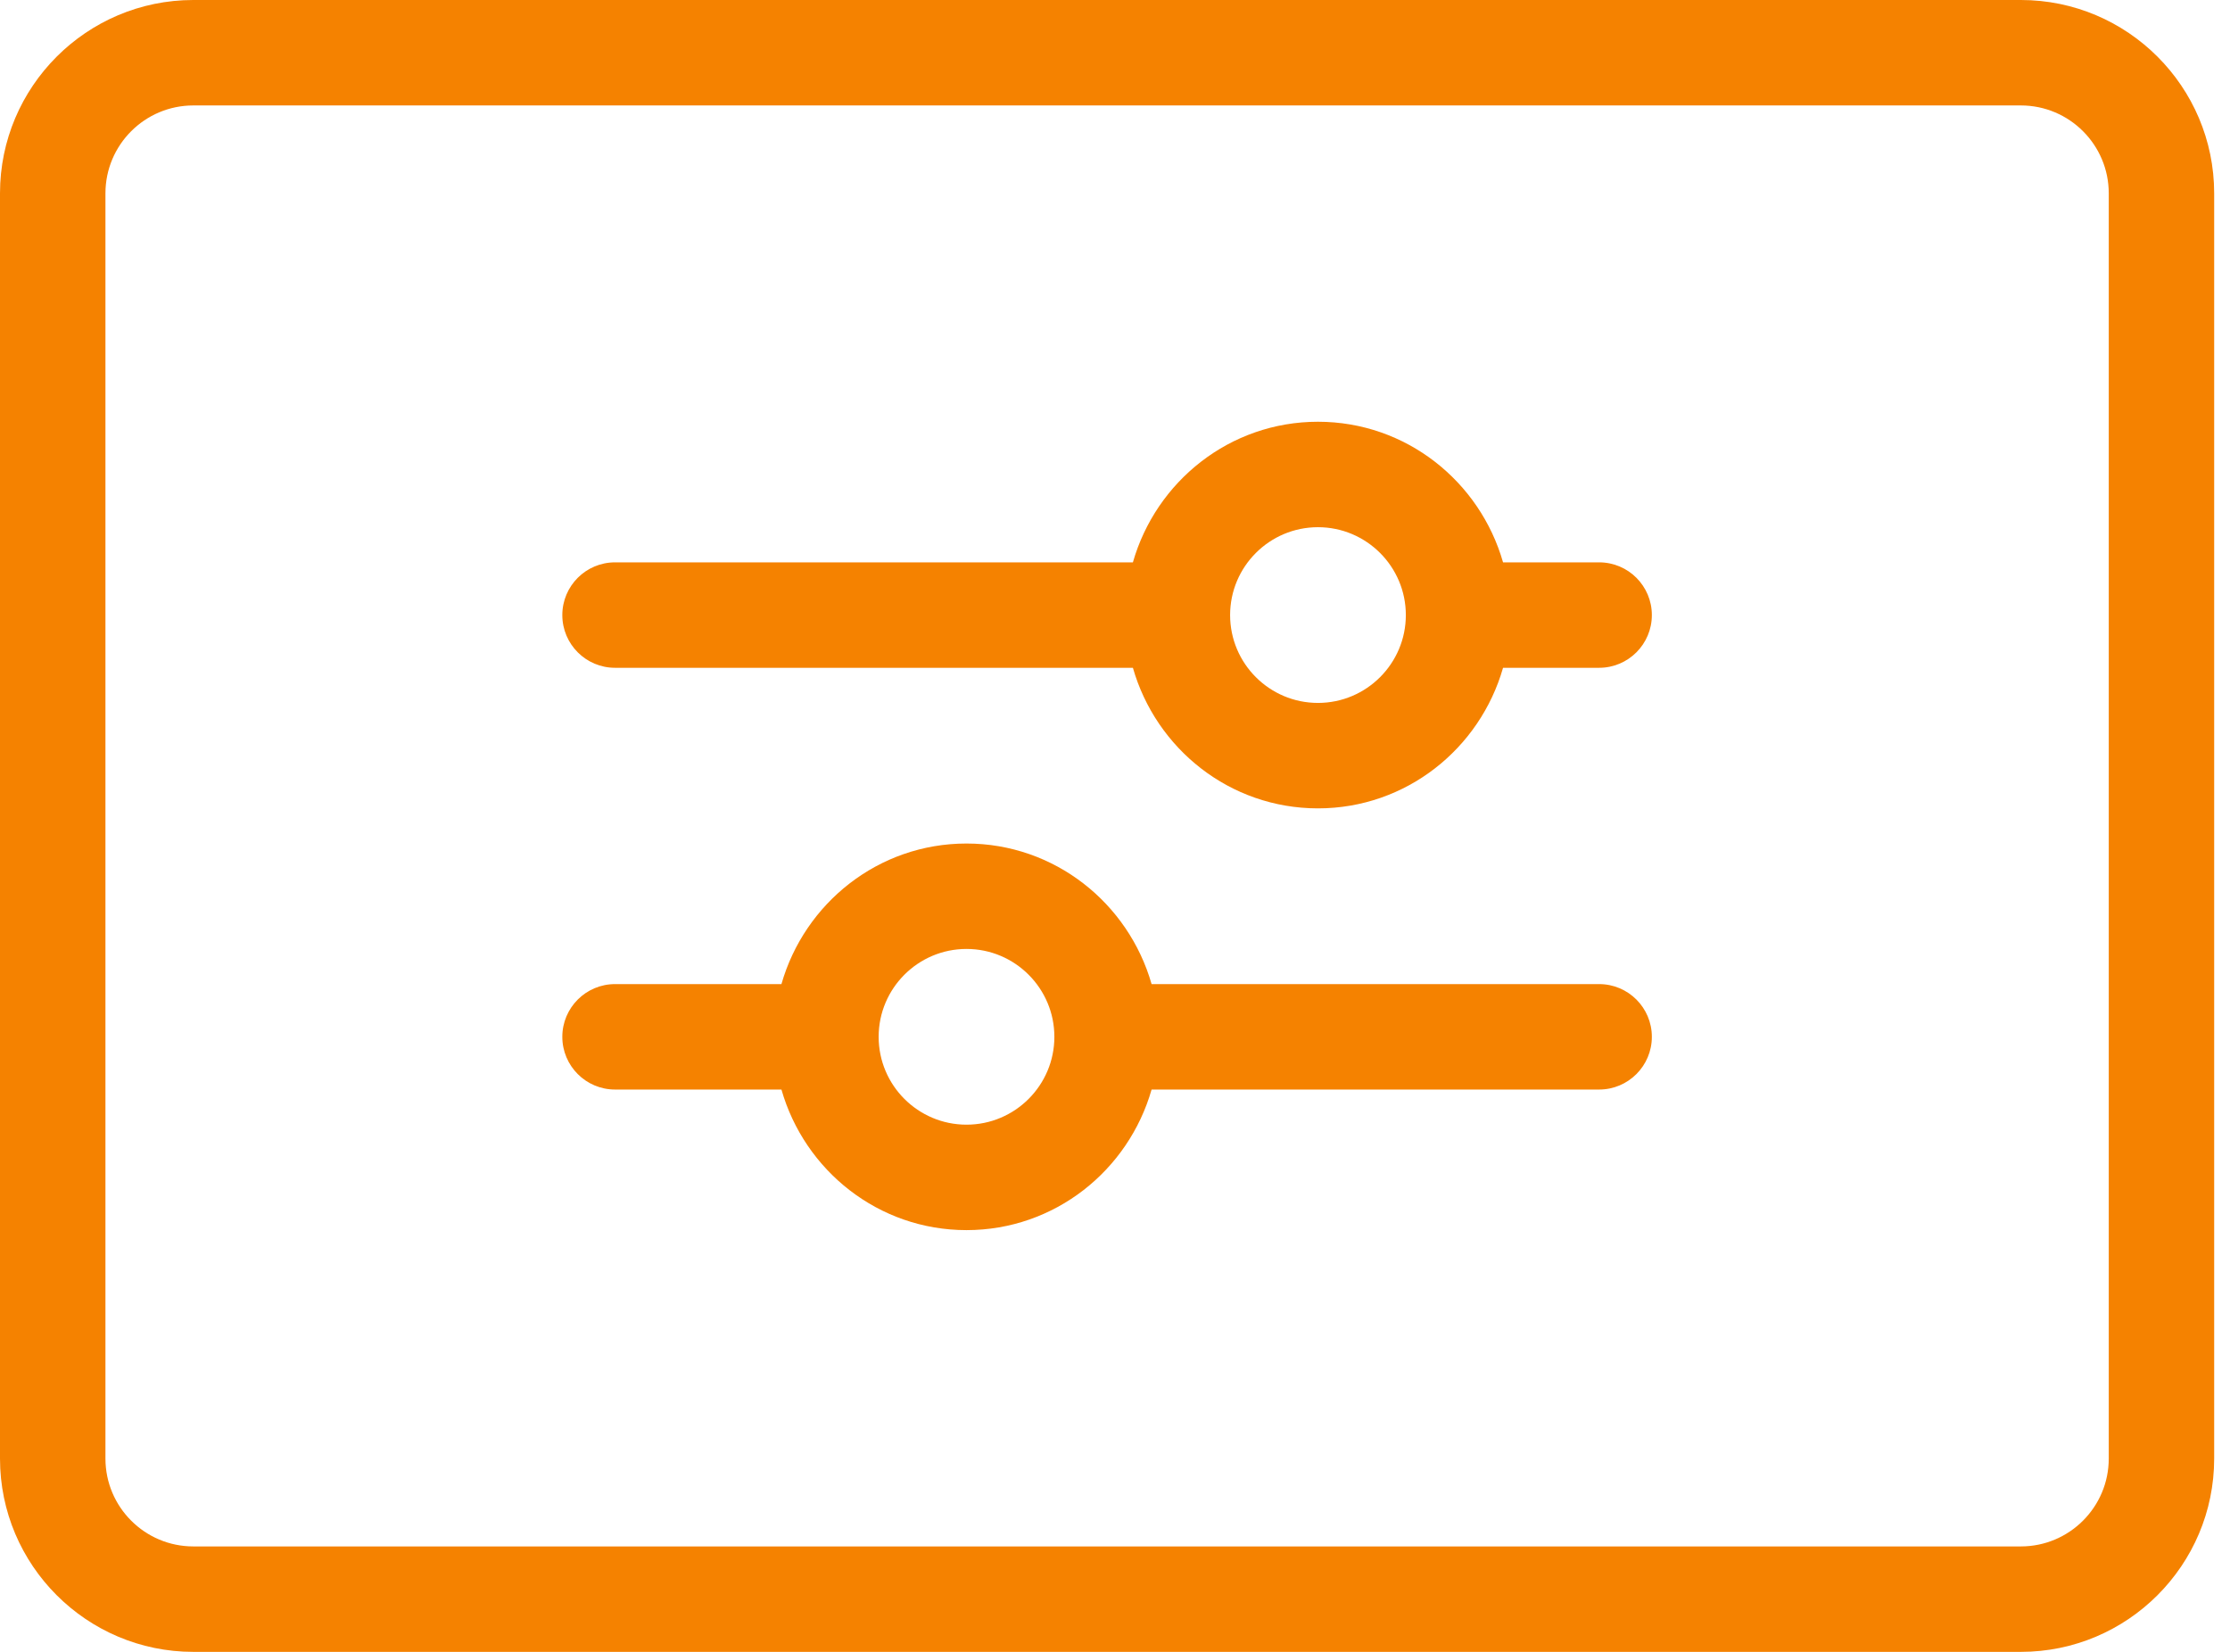 <svg xmlns="http://www.w3.org/2000/svg" width="81" height="60" viewBox="0 0 81 60" fill="none"><path d="M73.404 0H7.021C3.149 0 0 3.149 0 7.021V52.979C0 56.851 3.149 60 7.021 60H73.404C77.276 60 80.425 56.851 80.425 52.979V7.021C80.425 3.149 77.276 0 73.404 0ZM76.596 52.979C76.596 54.739 75.165 56.17 73.404 56.17H7.021C5.261 56.17 3.83 54.739 3.83 52.979V7.021C3.83 5.261 5.261 3.83 7.021 3.83H73.404C75.165 3.83 76.596 5.261 76.596 7.021V52.979Z" fill="#F58200"></path><path d="M58.085 35.745H41.829C40.989 32.807 38.31 30.639 35.106 30.639C31.902 30.639 29.224 32.807 28.384 35.745H22.34C21.283 35.745 20.425 36.603 20.425 37.66C20.425 38.717 21.283 39.575 22.34 39.575H28.384C29.224 42.513 31.902 44.681 35.106 44.681C38.31 44.681 40.989 42.513 41.829 39.575H58.085C59.142 39.575 60 38.717 60 37.66C60 36.603 59.142 35.745 58.085 35.745ZM35.106 40.851C33.346 40.851 31.915 39.42 31.915 37.66C31.915 35.9 33.346 34.468 35.106 34.468C36.867 34.468 38.298 35.9 38.298 37.66C38.298 39.42 36.867 40.851 35.106 40.851Z" fill="#F58200"></path><path d="M58.085 20.426H54.595C53.755 17.488 51.076 15.319 47.872 15.319C44.668 15.319 41.99 17.488 41.15 20.426H22.34C21.283 20.426 20.425 21.283 20.425 22.341C20.425 23.398 21.283 24.256 22.34 24.256H41.15C41.99 27.193 44.668 29.362 47.872 29.362C51.076 29.362 53.755 27.193 54.595 24.256H58.085C59.142 24.256 60 23.398 60 22.341C60 21.283 59.142 20.426 58.085 20.426ZM47.872 25.532C46.112 25.532 44.681 24.101 44.681 22.341C44.681 20.58 46.112 19.149 47.872 19.149C49.633 19.149 51.064 20.58 51.064 22.341C51.064 24.101 49.633 25.532 47.872 25.532Z" fill="#F58200"></path></svg>